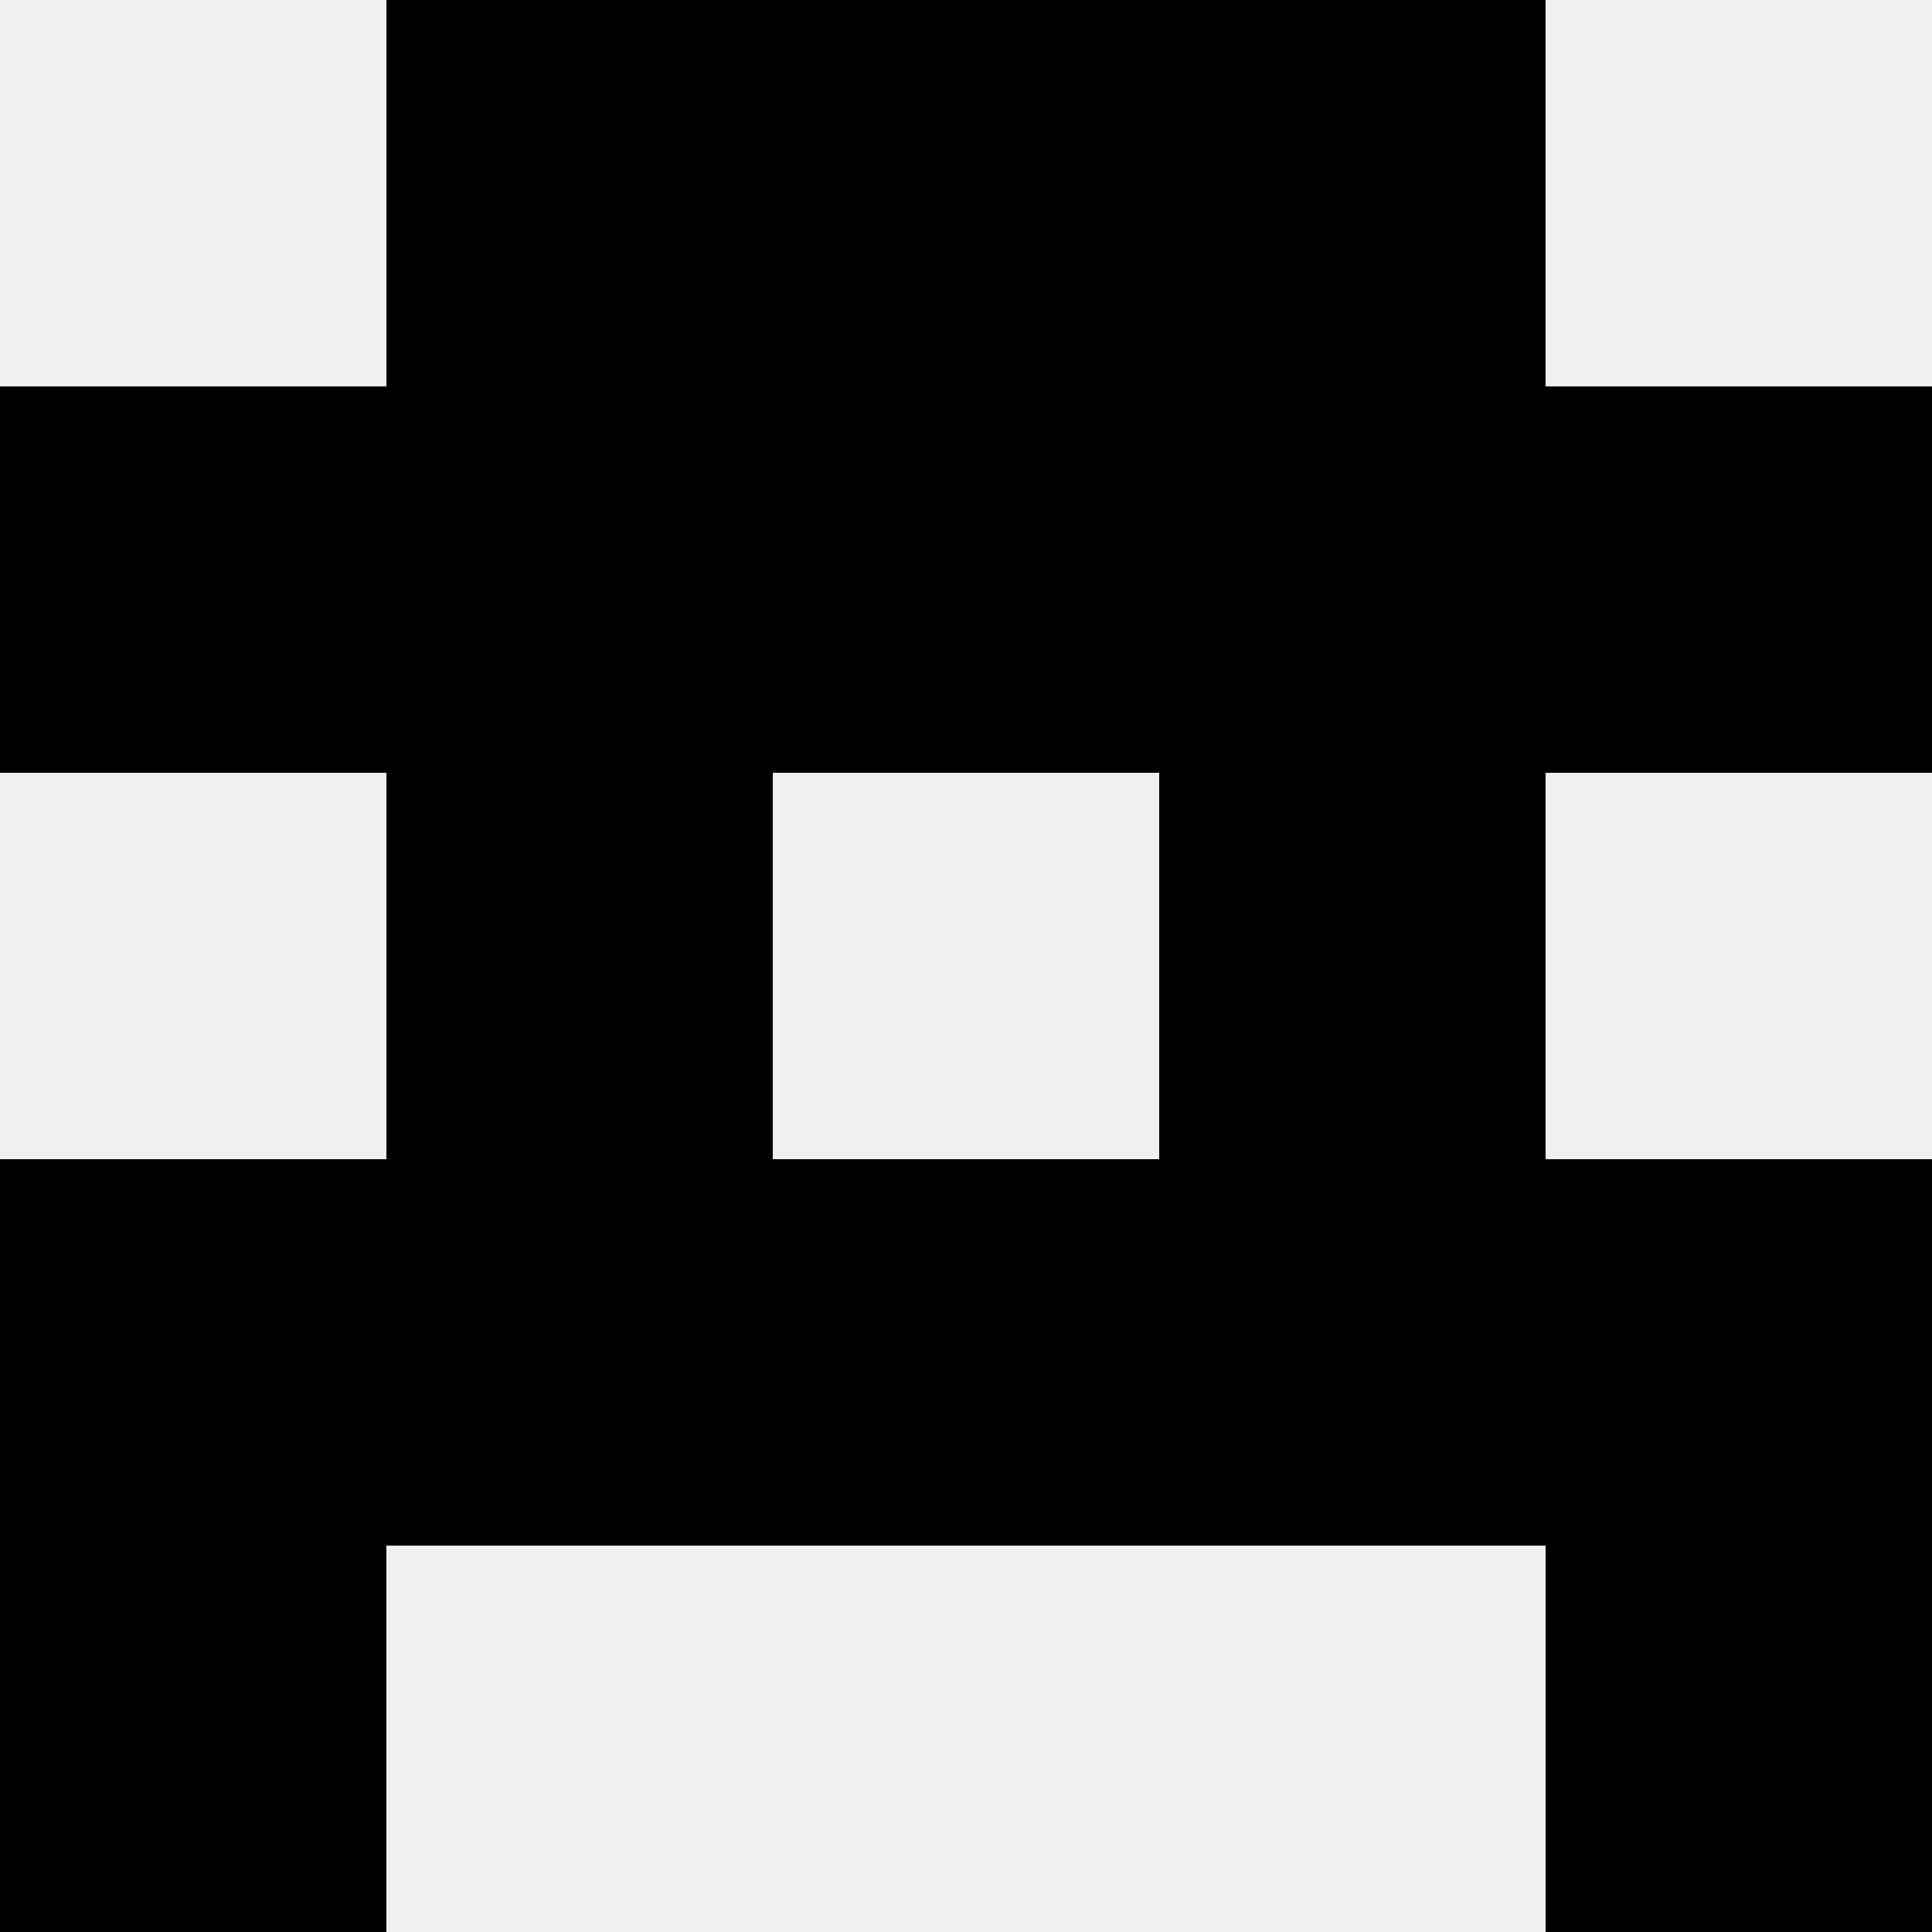 <svg width='80' height='80' xmlns='http://www.w3.org/2000/svg'><rect width='100%' height='100%' fill='#f0f0f0'/><rect x='16' y='0' width='16' height='16' fill='hsl(109, 70%, 50%)' /><rect x='48' y='0' width='16' height='16' fill='hsl(109, 70%, 50%)' /><rect x='32' y='0' width='16' height='16' fill='hsl(109, 70%, 50%)' /><rect x='32' y='0' width='16' height='16' fill='hsl(109, 70%, 50%)' /><rect x='0' y='16' width='16' height='16' fill='hsl(109, 70%, 50%)' /><rect x='64' y='16' width='16' height='16' fill='hsl(109, 70%, 50%)' /><rect x='16' y='16' width='16' height='16' fill='hsl(109, 70%, 50%)' /><rect x='48' y='16' width='16' height='16' fill='hsl(109, 70%, 50%)' /><rect x='32' y='16' width='16' height='16' fill='hsl(109, 70%, 50%)' /><rect x='32' y='16' width='16' height='16' fill='hsl(109, 70%, 50%)' /><rect x='16' y='32' width='16' height='16' fill='hsl(109, 70%, 50%)' /><rect x='48' y='32' width='16' height='16' fill='hsl(109, 70%, 50%)' /><rect x='0' y='48' width='16' height='16' fill='hsl(109, 70%, 50%)' /><rect x='64' y='48' width='16' height='16' fill='hsl(109, 70%, 50%)' /><rect x='16' y='48' width='16' height='16' fill='hsl(109, 70%, 50%)' /><rect x='48' y='48' width='16' height='16' fill='hsl(109, 70%, 50%)' /><rect x='32' y='48' width='16' height='16' fill='hsl(109, 70%, 50%)' /><rect x='32' y='48' width='16' height='16' fill='hsl(109, 70%, 50%)' /><rect x='0' y='64' width='16' height='16' fill='hsl(109, 70%, 50%)' /><rect x='64' y='64' width='16' height='16' fill='hsl(109, 70%, 50%)' /></svg>